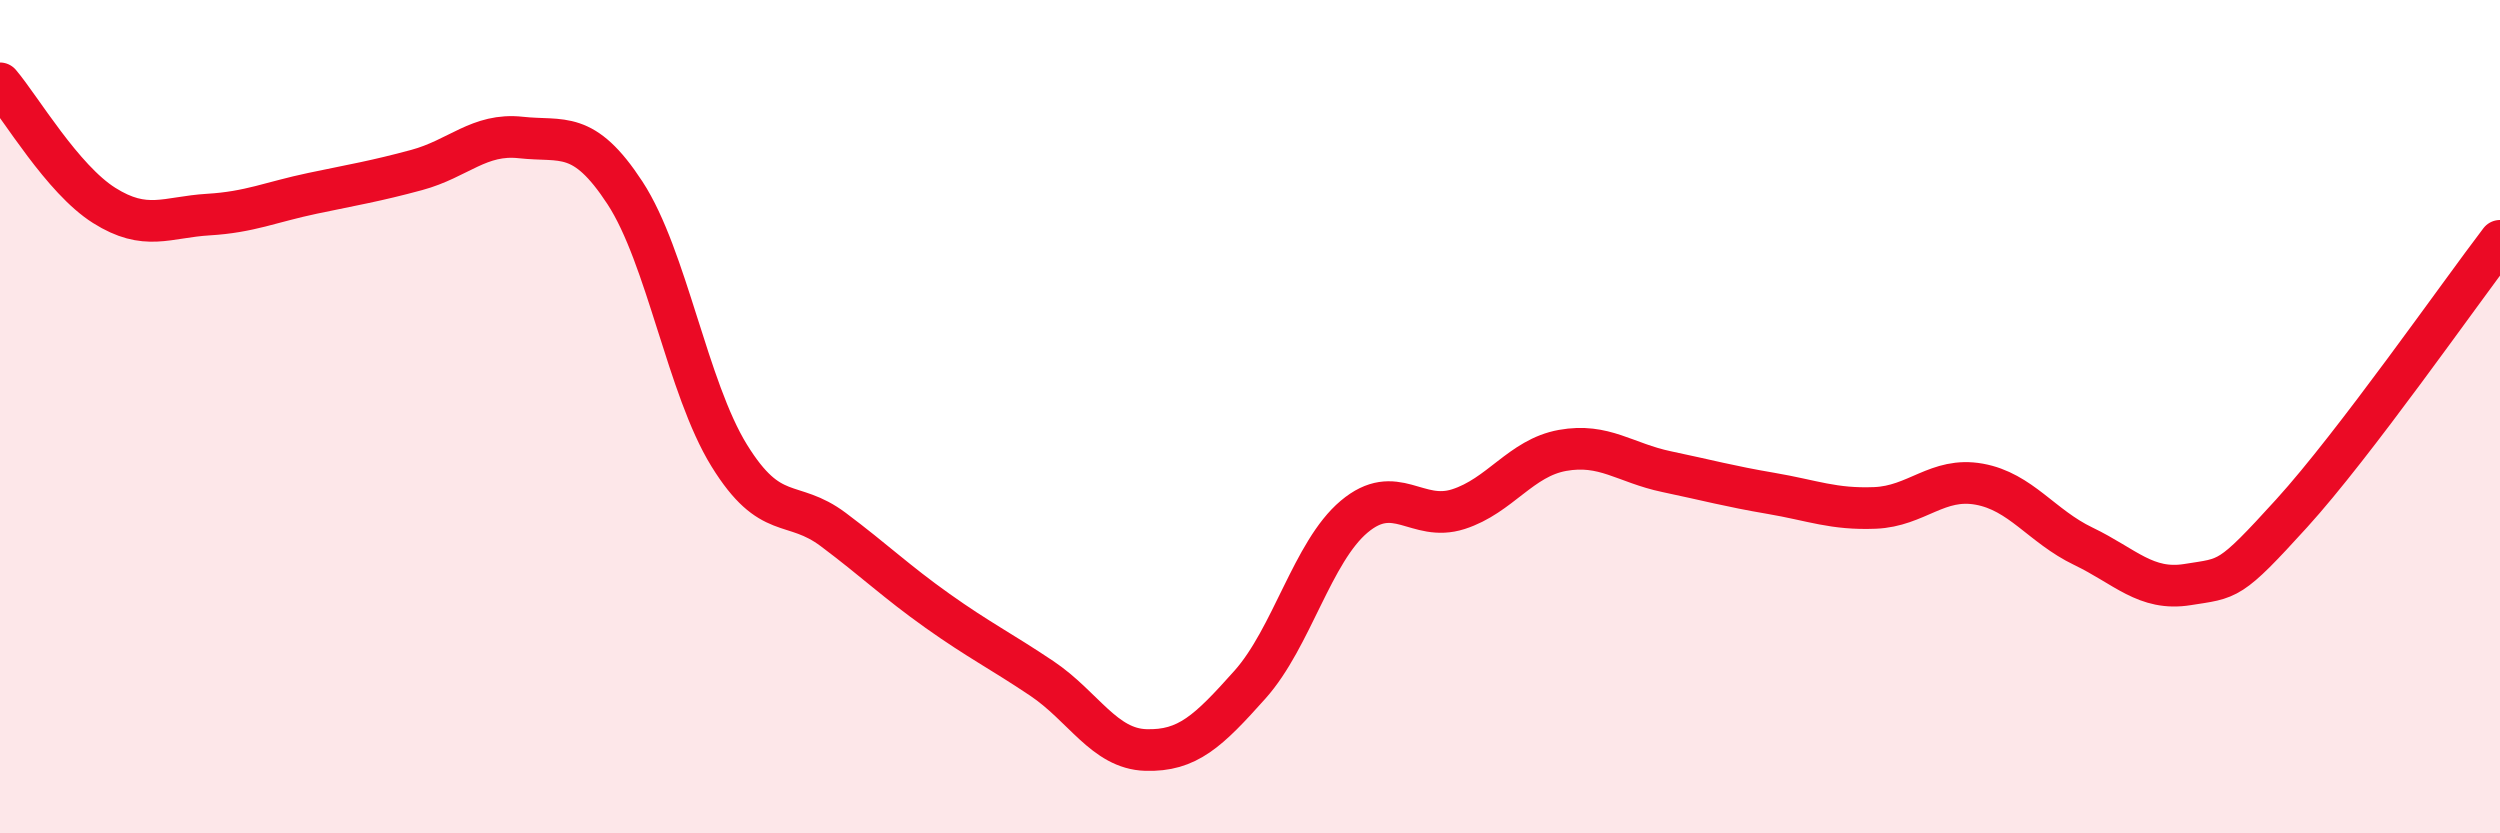 
    <svg width="60" height="20" viewBox="0 0 60 20" xmlns="http://www.w3.org/2000/svg">
      <path
        d="M 0,2 C 0.5,2.59 1.5,4.3 2.5,4.93 C 3.5,5.56 4,5.21 5,5.15 C 6,5.09 6.5,4.85 7.5,4.64 C 8.5,4.43 9,4.35 10,4.08 C 11,3.81 11.5,3.19 12.5,3.3 C 13.5,3.41 14,3.1 15,4.63 C 16,6.16 16.5,9.31 17.5,10.93 C 18.5,12.55 19,11.96 20,12.71 C 21,13.46 21.5,13.95 22.5,14.66 C 23.5,15.37 24,15.61 25,16.28 C 26,16.95 26.5,17.97 27.5,18 C 28.5,18.03 29,17.55 30,16.43 C 31,15.31 31.5,13.24 32.5,12.4 C 33.5,11.56 34,12.54 35,12.22 C 36,11.9 36.5,10.99 37.5,10.81 C 38.5,10.63 39,11.11 40,11.32 C 41,11.53 41.5,11.67 42.5,11.84 C 43.5,12.01 44,12.23 45,12.19 C 46,12.15 46.5,11.44 47.5,11.62 C 48.5,11.8 49,12.63 50,13.11 C 51,13.59 51.5,14.19 52.5,14.03 C 53.5,13.87 53.5,13.97 55,12.32 C 56.5,10.67 59,7.09 60,5.78L60 20L0 20Z"
        fill="#EB0A25"
        opacity="0.1"
        stroke-linecap="round"
        stroke-linejoin="round"
      />
      <path
        d="M 0,2 C 0.5,2.59 1.5,4.3 2.5,4.93 C 3.5,5.56 4,5.21 5,5.15 C 6,5.09 6.5,4.85 7.5,4.64 C 8.5,4.43 9,4.35 10,4.08 C 11,3.81 11.5,3.19 12.5,3.3 C 13.5,3.41 14,3.1 15,4.63 C 16,6.16 16.5,9.31 17.5,10.93 C 18.5,12.55 19,11.96 20,12.71 C 21,13.46 21.5,13.95 22.5,14.66 C 23.5,15.37 24,15.61 25,16.28 C 26,16.95 26.5,17.97 27.5,18 C 28.5,18.03 29,17.55 30,16.43 C 31,15.31 31.5,13.24 32.5,12.4 C 33.5,11.56 34,12.54 35,12.22 C 36,11.9 36.5,10.99 37.5,10.81 C 38.5,10.63 39,11.11 40,11.32 C 41,11.53 41.5,11.67 42.5,11.84 C 43.5,12.01 44,12.23 45,12.19 C 46,12.15 46.5,11.44 47.5,11.62 C 48.5,11.8 49,12.63 50,13.11 C 51,13.59 51.5,14.19 52.5,14.03 C 53.5,13.87 53.5,13.97 55,12.32 C 56.5,10.67 59,7.09 60,5.78"
        stroke="#EB0A25"
        stroke-width="1"
        fill="none"
        stroke-linecap="round"
        stroke-linejoin="round"
      />
    </svg>
  